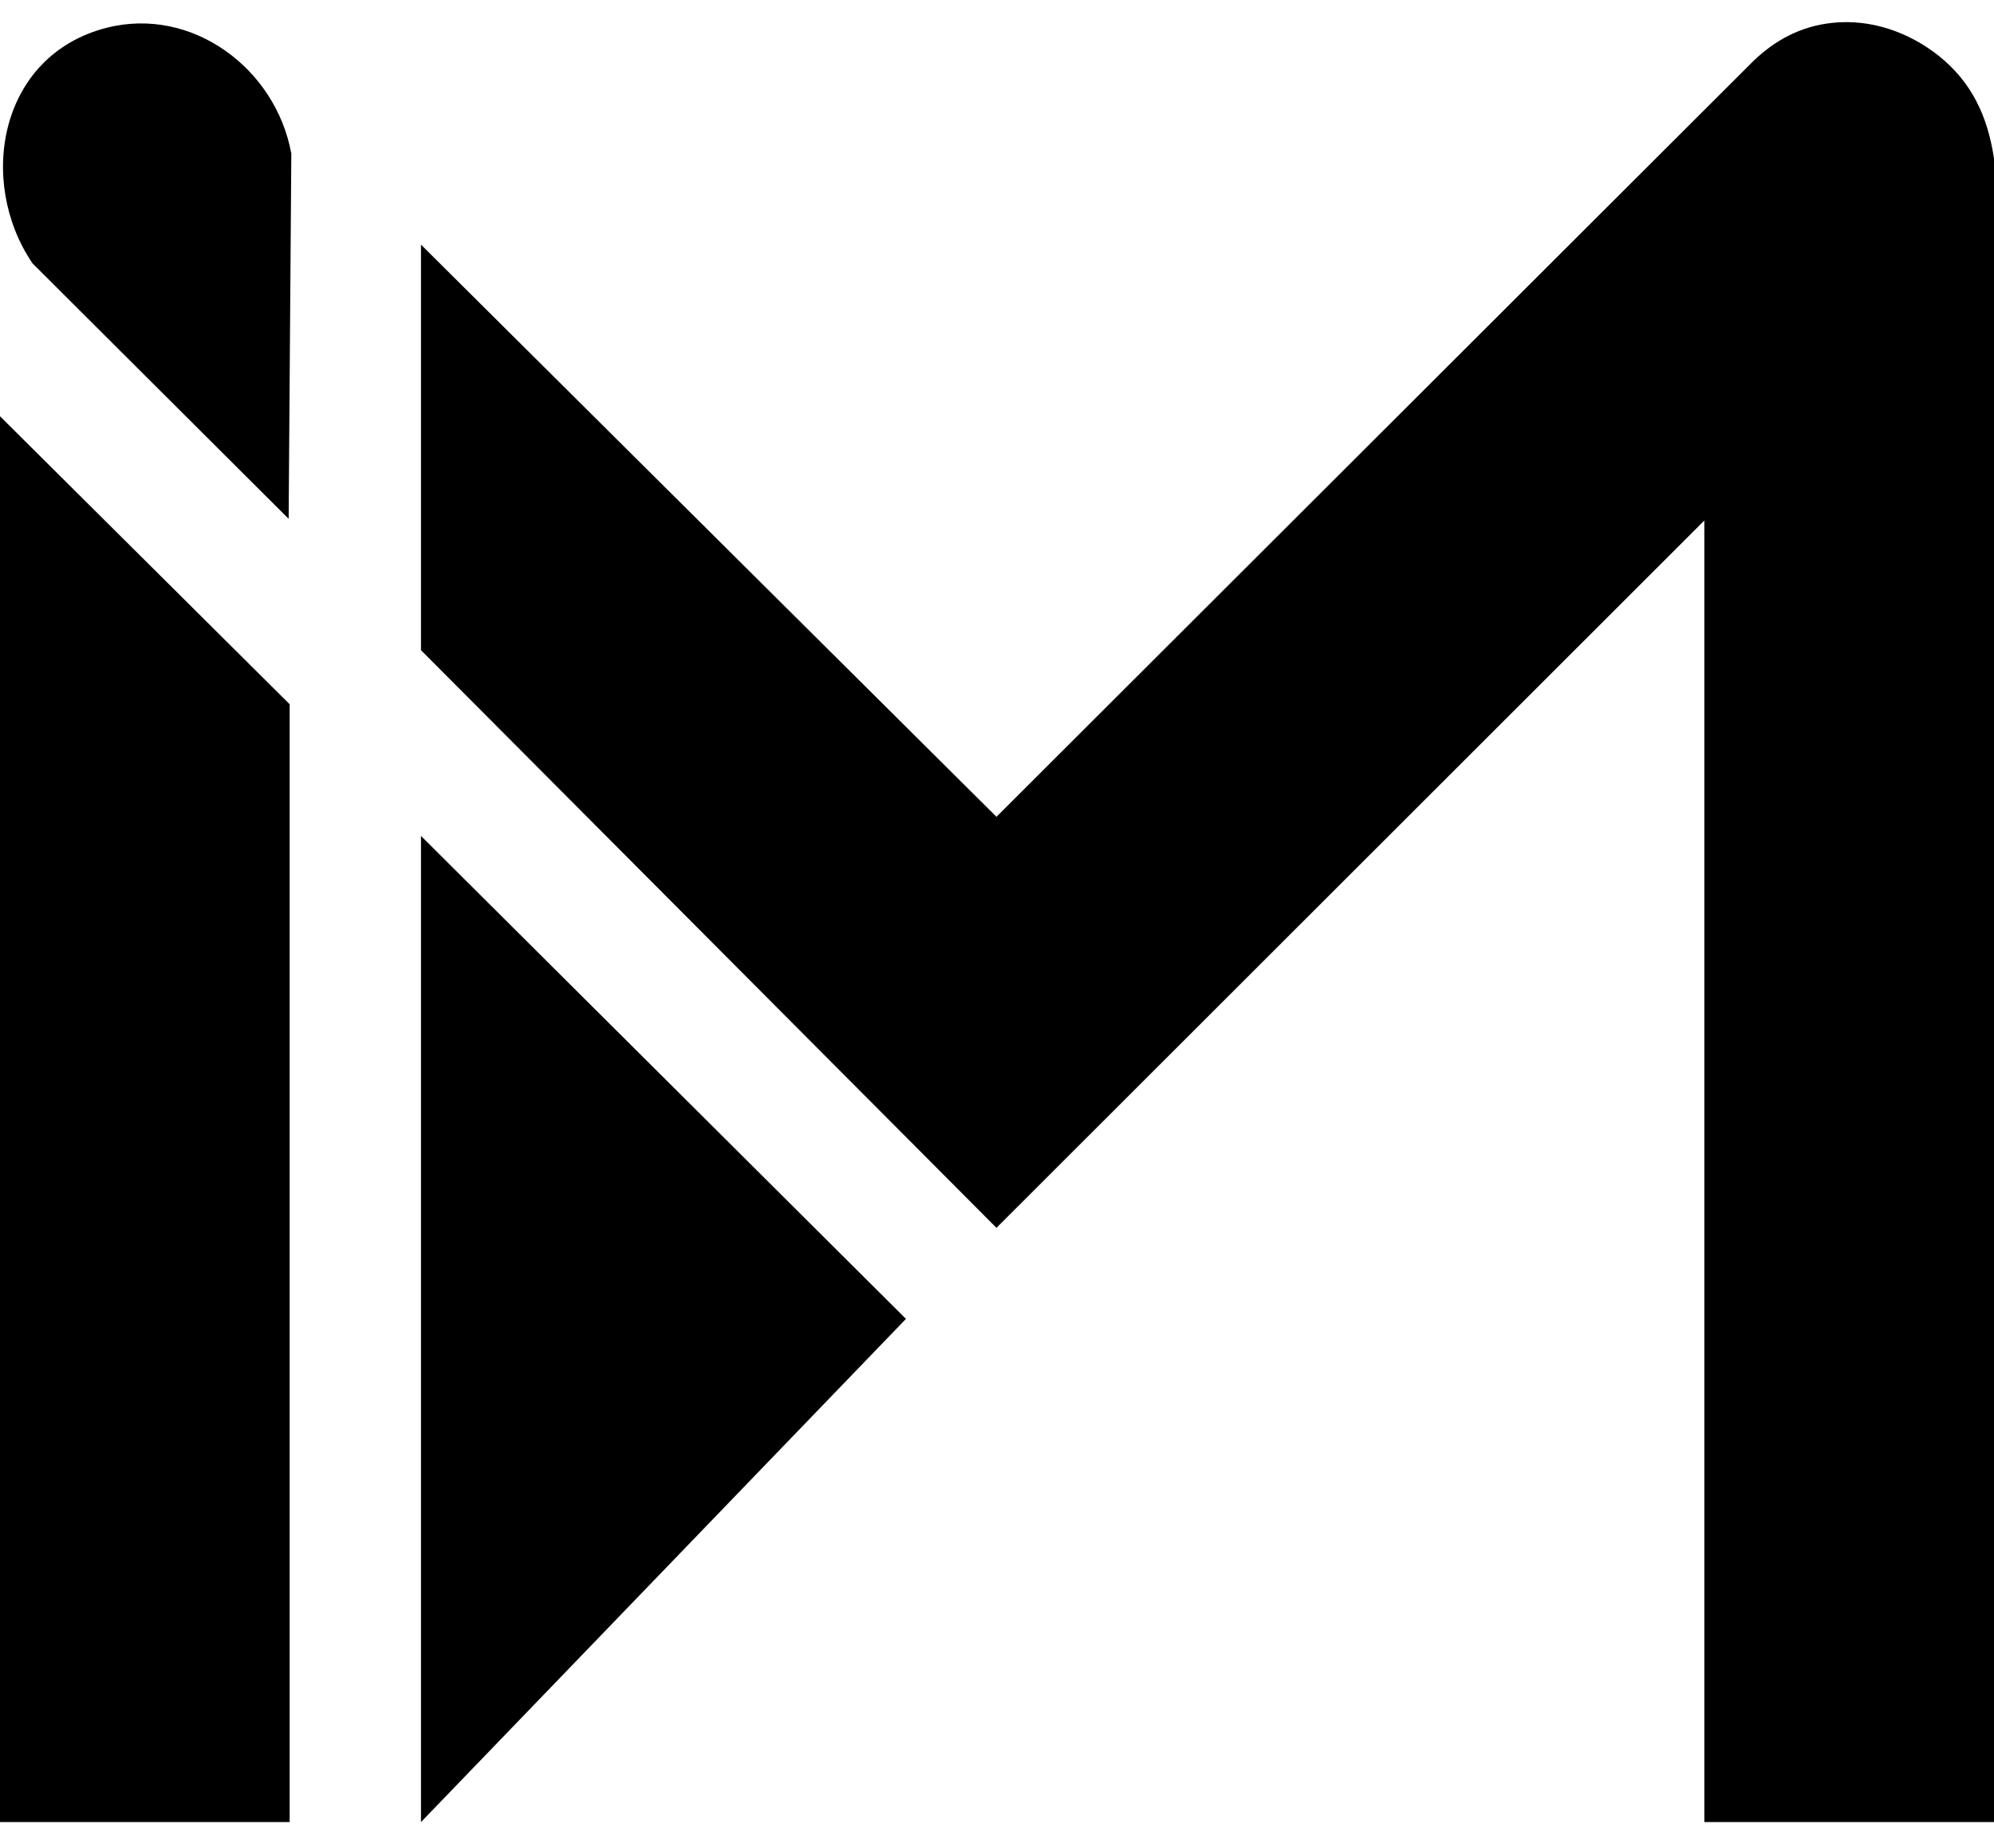 <svg width="41" height="38" viewBox="0 0 41 38" fill="none" xmlns="http://www.w3.org/2000/svg">
<path d="M5.956 37.465V14.481L0 8.559V37.465H5.956Z" fill="black"/>
<path d="M5.99 3.159L5.935 10.668L0.669 5.416C-0.478 3.729 -0.016 1.136 2.19 0.572C3.947 0.123 5.671 1.406 5.99 3.159Z" fill="black"/>
<path d="M8.656 37.466V17.188L18.628 27.119L8.656 37.466Z" fill="black"/>
<path d="M41 3.261V37.465H35.044V10.703L20.489 25.247L8.656 13.369V5.03L20.489 16.795L36.054 1.253C36.514 0.813 37.037 0.538 37.676 0.47C38.465 0.385 39.251 0.66 39.866 1.15C40.548 1.695 40.873 2.404 41 3.261Z" fill="black"/>
</svg>
